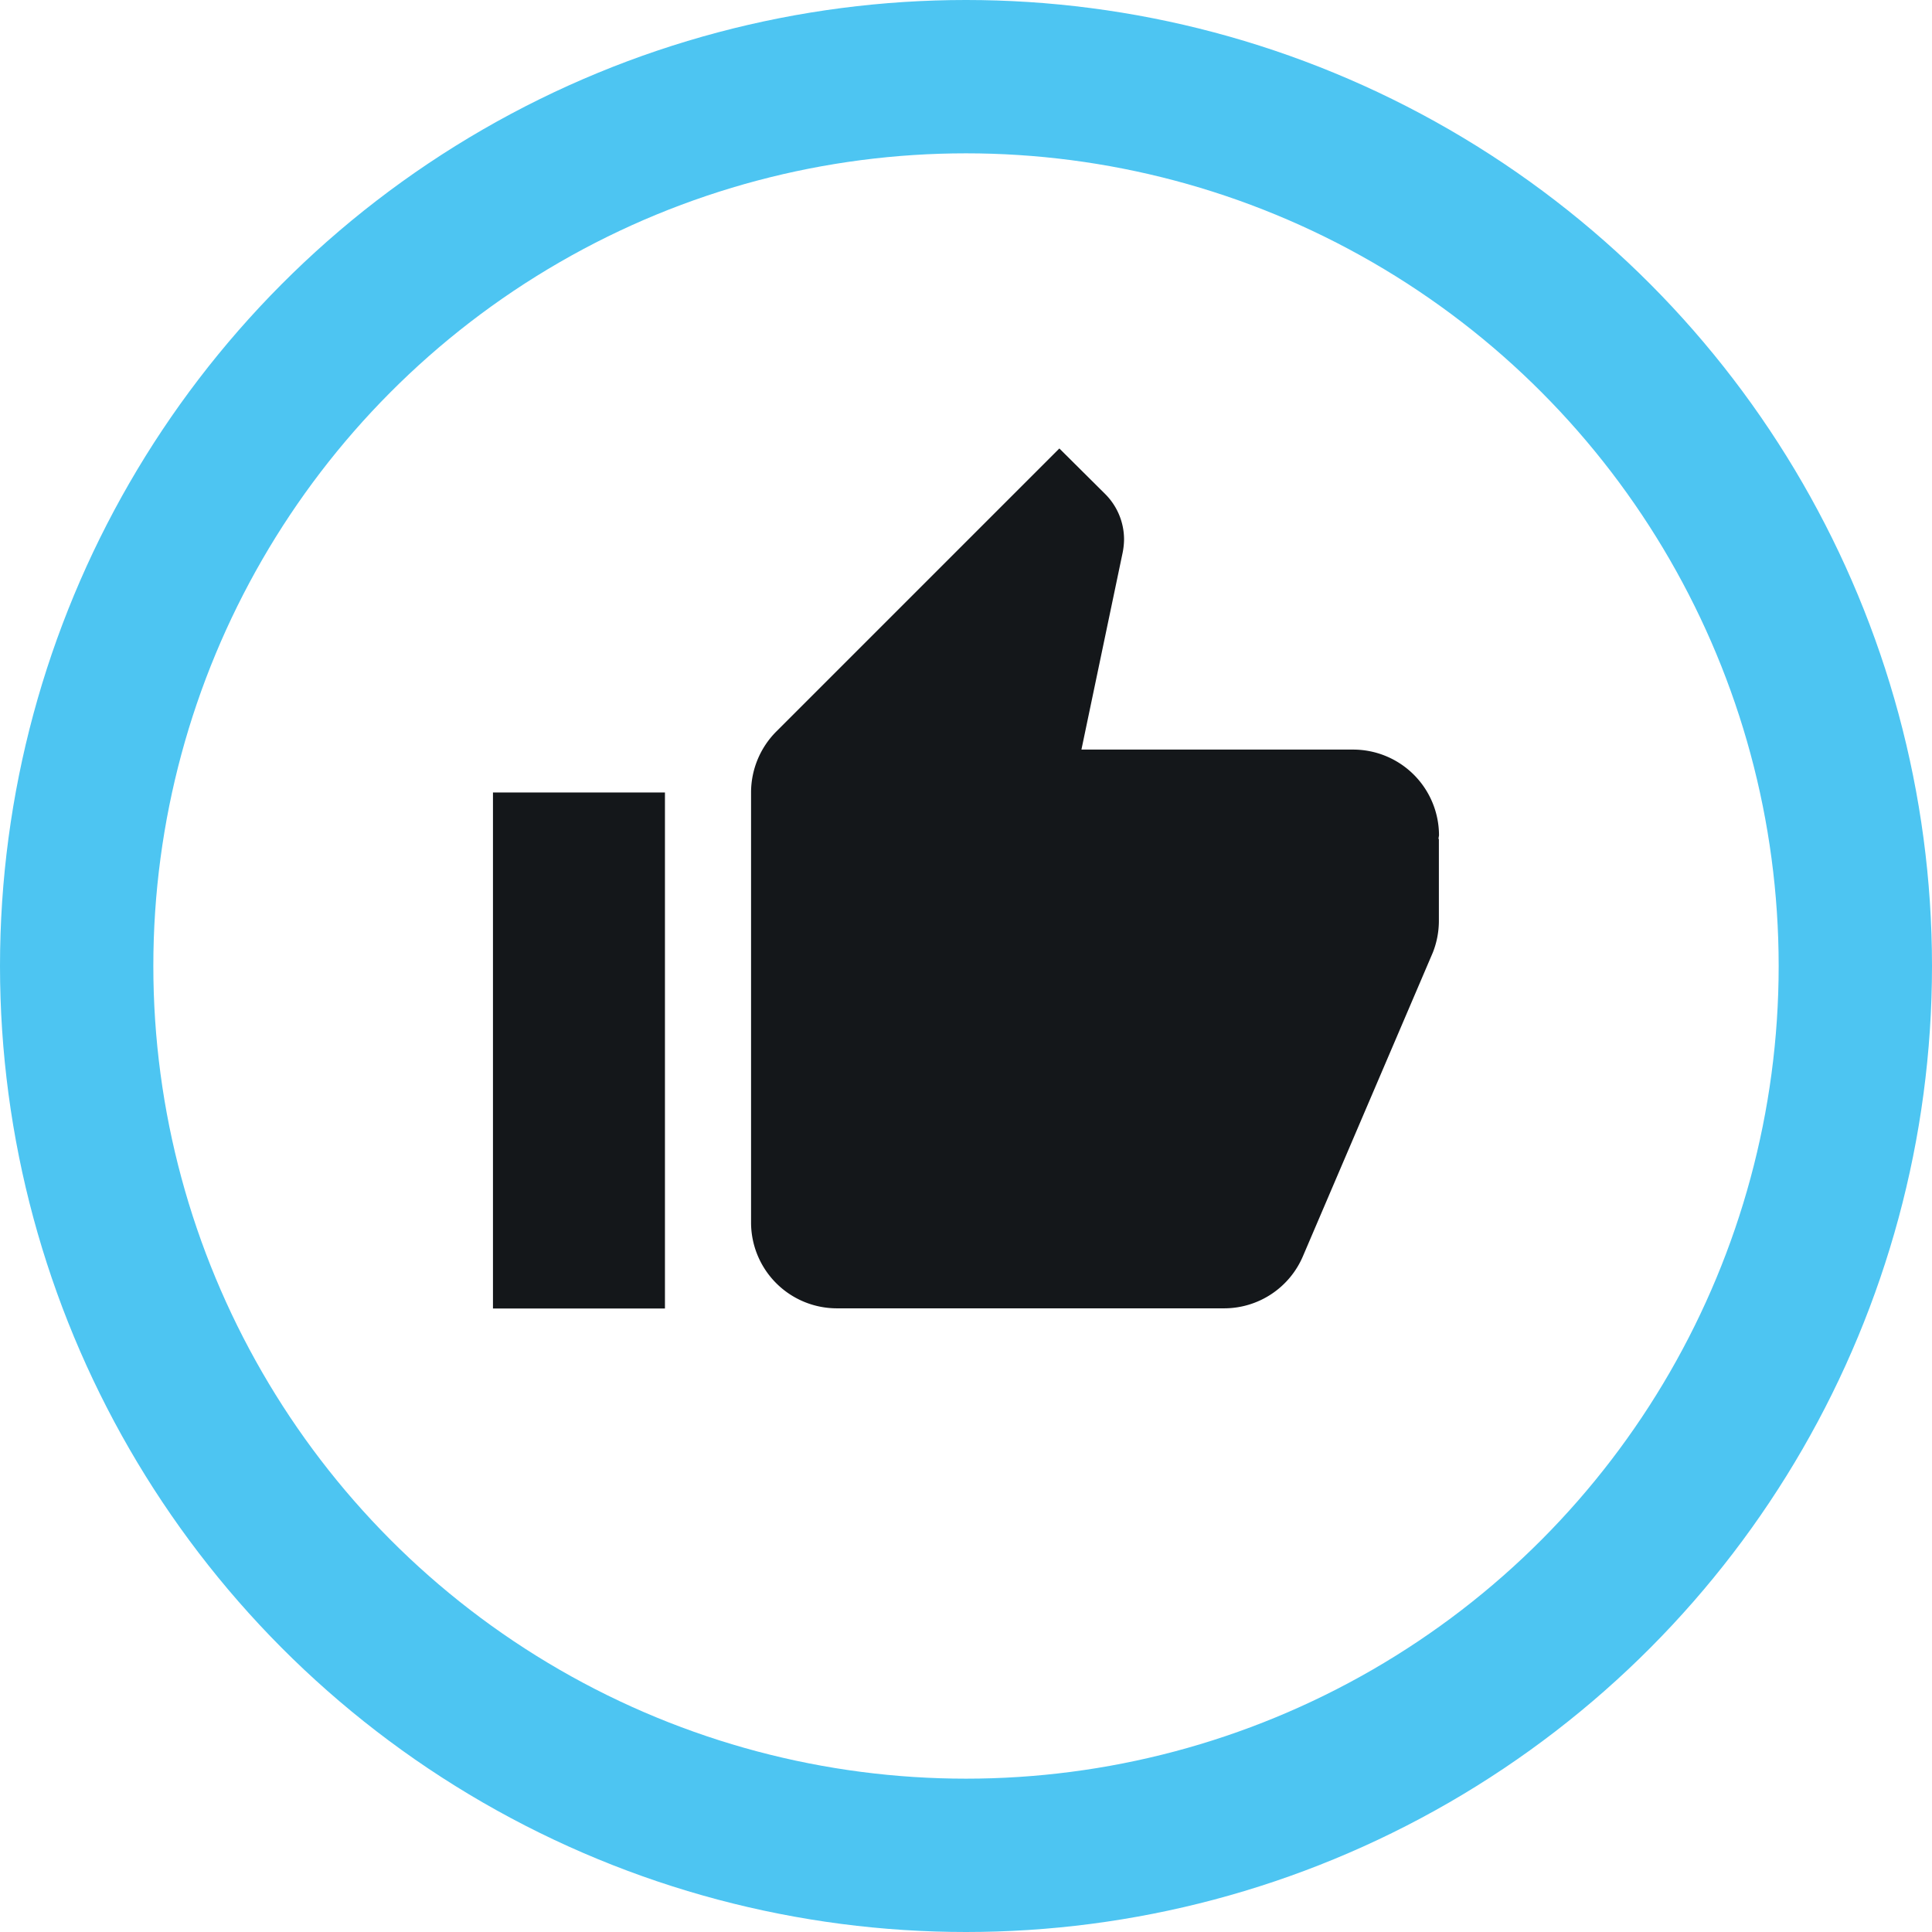 <svg xmlns="http://www.w3.org/2000/svg" width="63" height="63" viewBox="0 0 63 63">
  <g id="Group_3494" data-name="Group 3494" transform="translate(1.5 1.5)">
    <g id="Group_3495" data-name="Group 3495">
      <path id="Path_9045" data-name="Path 9045" d="M40.08,20.931a2.8,2.8,0,0,0-2.8-2.8H28.42l1.341-6.407a2.339,2.339,0,0,0,.049-.442,2.092,2.092,0,0,0-.617-1.486L27.7,8.312l-9.234,9.234a2.818,2.818,0,0,0-.819,1.983V33.551a2.8,2.8,0,0,0,2.8,2.8H33.068a2.794,2.794,0,0,0,2.58-1.712l4.228-9.884a2.809,2.809,0,0,0,.2-1.025V21.051l-.014-.014ZM9.231,36.356h5.608V19.529H9.231Z" transform="translate(5.344 4.812)" fill="#14171a"/>
      <circle id="Ellipse_269" data-name="Ellipse 269" cx="29" cy="29" r="29" transform="translate(1 1)" fill="none" stroke="#4dc5f2" stroke-miterlimit="10" stroke-width="5"/>
    </g>
  </g>
</svg>
